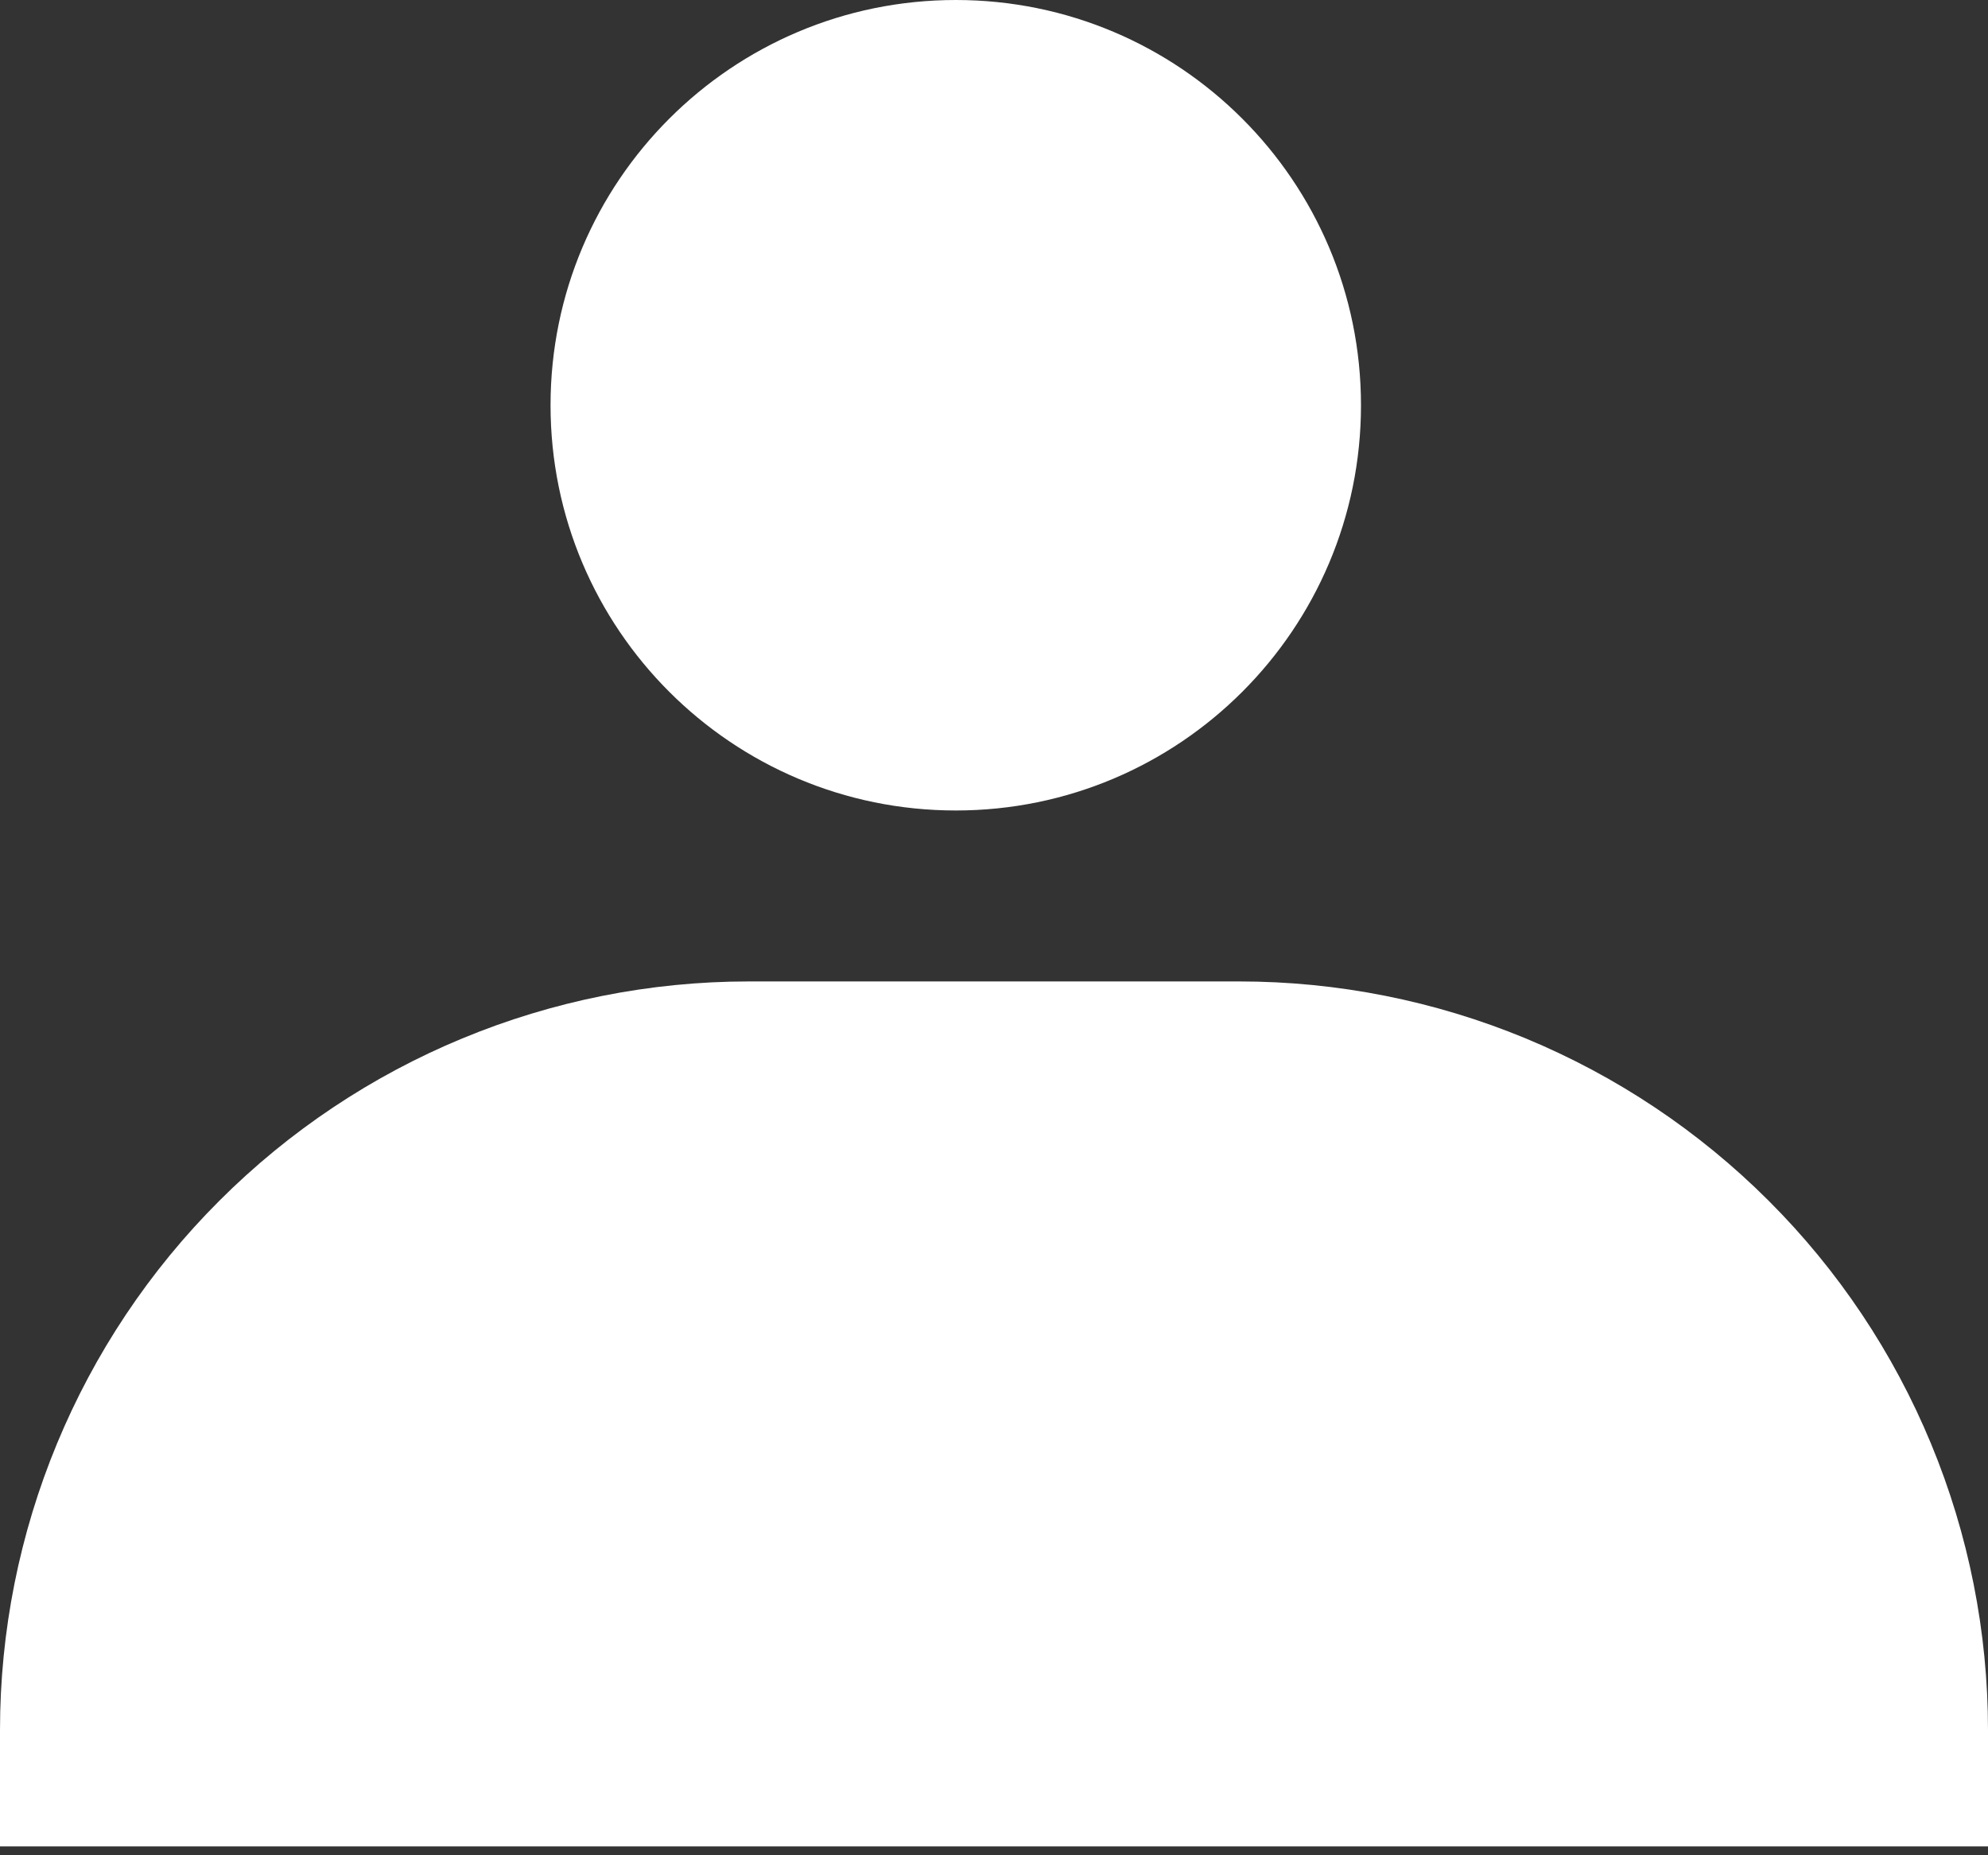<svg width="15" height="14" viewBox="0 0 15 14" fill="none" xmlns="http://www.w3.org/2000/svg">
<rect x="0" y="0" width="15" height="14" fill="#333333" stroke="none"/>
<g clip-path="url(#clip0_51:1425)">
<path d="M7.212 6.116C8.9 6.116 10.269 4.747 10.269 3.058C10.269 1.369 8.9 0 7.212 0C5.523 0 4.154 1.369 4.154 3.058C4.154 4.747 5.523 6.116 7.212 6.116Z" fill="white"/>
<path d="M5.65 7.406H9.35C10.092 7.406 10.826 7.552 11.512 7.836C12.197 8.12 12.82 8.536 13.345 9.061C13.87 9.585 14.286 10.208 14.57 10.894C14.854 11.579 15 12.314 15 13.056V13.933H0V13.056C0 11.558 0.595 10.12 1.655 9.061C2.715 8.001 4.152 7.406 5.65 7.406V7.406Z" fill="white"/>
</g>
<defs>
<clipPath id="clip0_51:1425">
<rect width="15" height="13.933" fill="white"/>
</clipPath>
</defs>
</svg>
